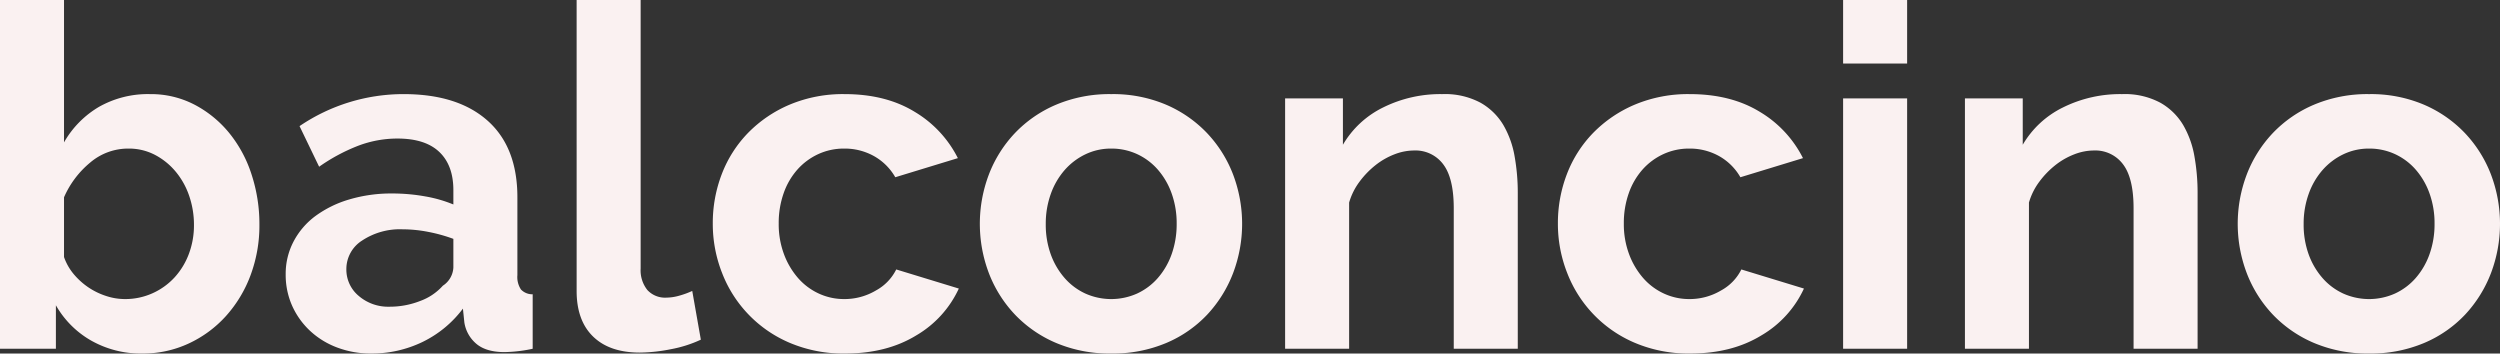 <svg viewBox="0 0 627.96 88.8" height="88.8" width="627.96" xmlns="http://www.w3.org/2000/svg">
  <rect x="0" y="0" width="627.96" height="88.8" fill="#333333" stroke="none"/>
  <path fill="#faf1f1" transform="translate(-7.32 -145.4)" d="M43.08,234.2a25.31,25.31,0,0,1-12.84-3.24,23.657,23.657,0,0,1-8.88-8.88V233H7.32V145.4H23.4v35.76a24.255,24.255,0,0,1,8.82-8.94A24.937,24.937,0,0,1,45,169.04a23.681,23.681,0,0,1,11.16,2.64,28.03,28.03,0,0,1,8.7,7.08A31.978,31.978,0,0,1,70.5,189.2a39.946,39.946,0,0,1,1.98,12.6,35.721,35.721,0,0,1-2.22,12.72,31.952,31.952,0,0,1-6.18,10.26,29.044,29.044,0,0,1-9.36,6.9A27.183,27.183,0,0,1,43.08,234.2Zm-4.44-13.68a16.645,16.645,0,0,0,7.08-1.5A16.949,16.949,0,0,0,51.24,215a18.179,18.179,0,0,0,3.54-5.88,20.338,20.338,0,0,0,1.26-7.2,22.3,22.3,0,0,0-1.2-7.32,19.059,19.059,0,0,0-3.42-6.12,17.036,17.036,0,0,0-5.22-4.2,14.089,14.089,0,0,0-6.6-1.56,14.706,14.706,0,0,0-9.66,3.54,23.491,23.491,0,0,0-6.54,8.7v15a13.614,13.614,0,0,0,2.46,4.32,17.882,17.882,0,0,0,3.66,3.3,17.575,17.575,0,0,0,4.44,2.16A15.1,15.1,0,0,0,38.64,220.52Zm61.92,13.68a23.853,23.853,0,0,1-8.52-1.5,20.48,20.48,0,0,1-6.84-4.2,19.549,19.549,0,0,1-4.5-6.3,19.078,19.078,0,0,1-1.62-7.92,17.447,17.447,0,0,1,1.98-8.22,18.848,18.848,0,0,1,5.52-6.42,27.366,27.366,0,0,1,8.46-4.14,36.9,36.9,0,0,1,10.8-1.5,46.536,46.536,0,0,1,8.22.72,33.481,33.481,0,0,1,7.14,2.04v-3.6q0-6.24-3.54-9.6t-10.5-3.36a27.811,27.811,0,0,0-9.84,1.8,45.7,45.7,0,0,0-9.84,5.28l-4.92-10.2a46.424,46.424,0,0,1,26.16-8.04q13.56,0,21.06,6.66t7.5,19.26v19.56a5.651,5.651,0,0,0,.9,3.6,3.944,3.944,0,0,0,2.94,1.2V233a35.8,35.8,0,0,1-7.08.84q-4.56,0-7.02-2.04a8.77,8.77,0,0,1-3.06-5.4l-.36-3.48a27.829,27.829,0,0,1-10.2,8.4A29.29,29.29,0,0,1,100.56,234.2Zm4.56-11.76a20.948,20.948,0,0,0,7.74-1.44,14.048,14.048,0,0,0,5.7-3.84,5.777,5.777,0,0,0,2.64-4.56v-7.2a39.37,39.37,0,0,0-6.24-1.74,33.61,33.61,0,0,0-6.48-.66,17.179,17.179,0,0,0-10.2,2.82,8.468,8.468,0,0,0-3.96,7.14,8.591,8.591,0,0,0,3.12,6.78A11.325,11.325,0,0,0,105.12,222.44Zm47.04-77.04h16.08v67.44a7.937,7.937,0,0,0,1.68,5.4,6.037,6.037,0,0,0,4.8,1.92,12.045,12.045,0,0,0,3.18-.48,21.508,21.508,0,0,0,3.3-1.2l2.16,12.24a31.1,31.1,0,0,1-7.56,2.4,41.242,41.242,0,0,1-7.8.84q-7.56,0-11.7-4.02t-4.14-11.46Zm34.2,56.16a34.215,34.215,0,0,1,2.28-12.48,30.391,30.391,0,0,1,6.6-10.32,32.125,32.125,0,0,1,10.44-7.08,34.515,34.515,0,0,1,13.8-2.64q10.32,0,17.58,4.44a28.359,28.359,0,0,1,10.86,11.64l-15.72,4.8a14.122,14.122,0,0,0-5.4-5.34,15.1,15.1,0,0,0-7.44-1.86,15.318,15.318,0,0,0-6.48,1.38,15.928,15.928,0,0,0-5.22,3.84,17.787,17.787,0,0,0-3.48,5.94,22.416,22.416,0,0,0-1.26,7.68,21.5,21.5,0,0,0,1.32,7.68,19.358,19.358,0,0,0,3.54,6,15.555,15.555,0,0,0,5.22,3.9,15.039,15.039,0,0,0,6.36,1.38,15.42,15.42,0,0,0,7.98-2.16,12.147,12.147,0,0,0,5.1-5.28l15.72,4.8a26.427,26.427,0,0,1-10.68,11.76q-7.44,4.56-17.88,4.56a34.515,34.515,0,0,1-13.8-2.64,31.259,31.259,0,0,1-17.1-17.58A33.584,33.584,0,0,1,186.36,201.56ZM286.44,234.2a34.515,34.515,0,0,1-13.8-2.64,30.994,30.994,0,0,1-10.38-7.14,31.517,31.517,0,0,1-6.54-10.38,34.967,34.967,0,0,1,0-24.84,31.517,31.517,0,0,1,6.54-10.38,30.994,30.994,0,0,1,10.38-7.14,34.515,34.515,0,0,1,13.8-2.64,34.084,34.084,0,0,1,13.74,2.64,31.144,31.144,0,0,1,10.32,7.14,31.517,31.517,0,0,1,6.54,10.38,34.967,34.967,0,0,1,0,24.84,32.024,32.024,0,0,1-6.48,10.38,30.346,30.346,0,0,1-10.32,7.14A34.515,34.515,0,0,1,286.44,234.2ZM270,201.68a21.908,21.908,0,0,0,1.26,7.62,18.618,18.618,0,0,0,3.48,5.94,15.555,15.555,0,0,0,5.22,3.9,15.9,15.9,0,0,0,12.96,0,15.555,15.555,0,0,0,5.22-3.9,18.487,18.487,0,0,0,3.48-6,22.416,22.416,0,0,0,1.26-7.68,22.048,22.048,0,0,0-1.26-7.56,18.487,18.487,0,0,0-3.48-6,15.554,15.554,0,0,0-5.22-3.9,15.318,15.318,0,0,0-6.48-1.38,14.779,14.779,0,0,0-6.48,1.44,16.283,16.283,0,0,0-5.22,3.96,18.486,18.486,0,0,0-3.48,6A22.048,22.048,0,0,0,270,201.68ZM388.56,233H372.48V197.72q0-7.56-2.64-11.04a8.672,8.672,0,0,0-7.32-3.48,13.771,13.771,0,0,0-4.92.96,18.109,18.109,0,0,0-4.74,2.7,21.966,21.966,0,0,0-4.02,4.14,16.368,16.368,0,0,0-2.64,5.28V233H330.12V170.12h14.52v11.64a23.817,23.817,0,0,1,10.08-9.36,32.328,32.328,0,0,1,14.88-3.36,18.952,18.952,0,0,1,9.6,2.16,15.6,15.6,0,0,1,5.76,5.64,23.588,23.588,0,0,1,2.82,7.92,51.915,51.915,0,0,1,.78,9Zm10.08-31.44a34.214,34.214,0,0,1,2.28-12.48,30.391,30.391,0,0,1,6.6-10.32,32.125,32.125,0,0,1,10.44-7.08,34.515,34.515,0,0,1,13.8-2.64q10.32,0,17.58,4.44a28.359,28.359,0,0,1,10.86,11.64l-15.72,4.8a14.122,14.122,0,0,0-5.4-5.34,15.1,15.1,0,0,0-7.44-1.86,15.318,15.318,0,0,0-6.48,1.38,15.928,15.928,0,0,0-5.22,3.84,17.786,17.786,0,0,0-3.48,5.94,22.416,22.416,0,0,0-1.26,7.68,21.5,21.5,0,0,0,1.32,7.68,19.358,19.358,0,0,0,3.54,6,15.555,15.555,0,0,0,5.22,3.9,15.039,15.039,0,0,0,6.36,1.38,15.42,15.42,0,0,0,7.98-2.16,12.147,12.147,0,0,0,5.1-5.28l15.72,4.8a26.427,26.427,0,0,1-10.68,11.76q-7.44,4.56-17.88,4.56a34.516,34.516,0,0,1-13.8-2.64,31.259,31.259,0,0,1-17.1-17.58A33.583,33.583,0,0,1,398.64,201.56ZM470.28,233V170.12h16.08V233Zm0-71.64V145.4h16.08v15.96ZM559.32,233H543.24V197.72q0-7.56-2.64-11.04a8.672,8.672,0,0,0-7.32-3.48,13.77,13.77,0,0,0-4.92.96,18.108,18.108,0,0,0-4.74,2.7A21.968,21.968,0,0,0,519.6,191a16.368,16.368,0,0,0-2.64,5.28V233H500.88V170.12H515.4v11.64a23.817,23.817,0,0,1,10.08-9.36,32.328,32.328,0,0,1,14.88-3.36,18.952,18.952,0,0,1,9.6,2.16,15.6,15.6,0,0,1,5.76,5.64,23.587,23.587,0,0,1,2.82,7.92,51.915,51.915,0,0,1,.78,9Zm43.08,1.2a34.515,34.515,0,0,1-13.8-2.64,31,31,0,0,1-10.38-7.14,31.516,31.516,0,0,1-6.54-10.38,34.967,34.967,0,0,1,0-24.84,31.516,31.516,0,0,1,6.54-10.38,31,31,0,0,1,10.38-7.14,34.515,34.515,0,0,1,13.8-2.64,34.083,34.083,0,0,1,13.74,2.64,31.145,31.145,0,0,1,10.32,7.14A31.517,31.517,0,0,1,633,189.2a34.968,34.968,0,0,1,0,24.84,32.025,32.025,0,0,1-6.48,10.38,30.346,30.346,0,0,1-10.32,7.14A34.515,34.515,0,0,1,602.4,234.2Zm-16.44-32.52a21.907,21.907,0,0,0,1.26,7.62,18.619,18.619,0,0,0,3.48,5.94,15.555,15.555,0,0,0,5.22,3.9,15.9,15.9,0,0,0,12.96,0,15.554,15.554,0,0,0,5.22-3.9,18.487,18.487,0,0,0,3.48-6,22.415,22.415,0,0,0,1.26-7.68,22.047,22.047,0,0,0-1.26-7.56,18.487,18.487,0,0,0-3.48-6,15.554,15.554,0,0,0-5.22-3.9,15.318,15.318,0,0,0-6.48-1.38,14.779,14.779,0,0,0-6.48,1.44,16.284,16.284,0,0,0-5.22,3.96,18.487,18.487,0,0,0-3.48,6A22.047,22.047,0,0,0,585.96,201.68Z" data-sanitized-data-name="Tracé 128" data-name="Tracé 128" id="Tracé_128"></path>
</svg>

